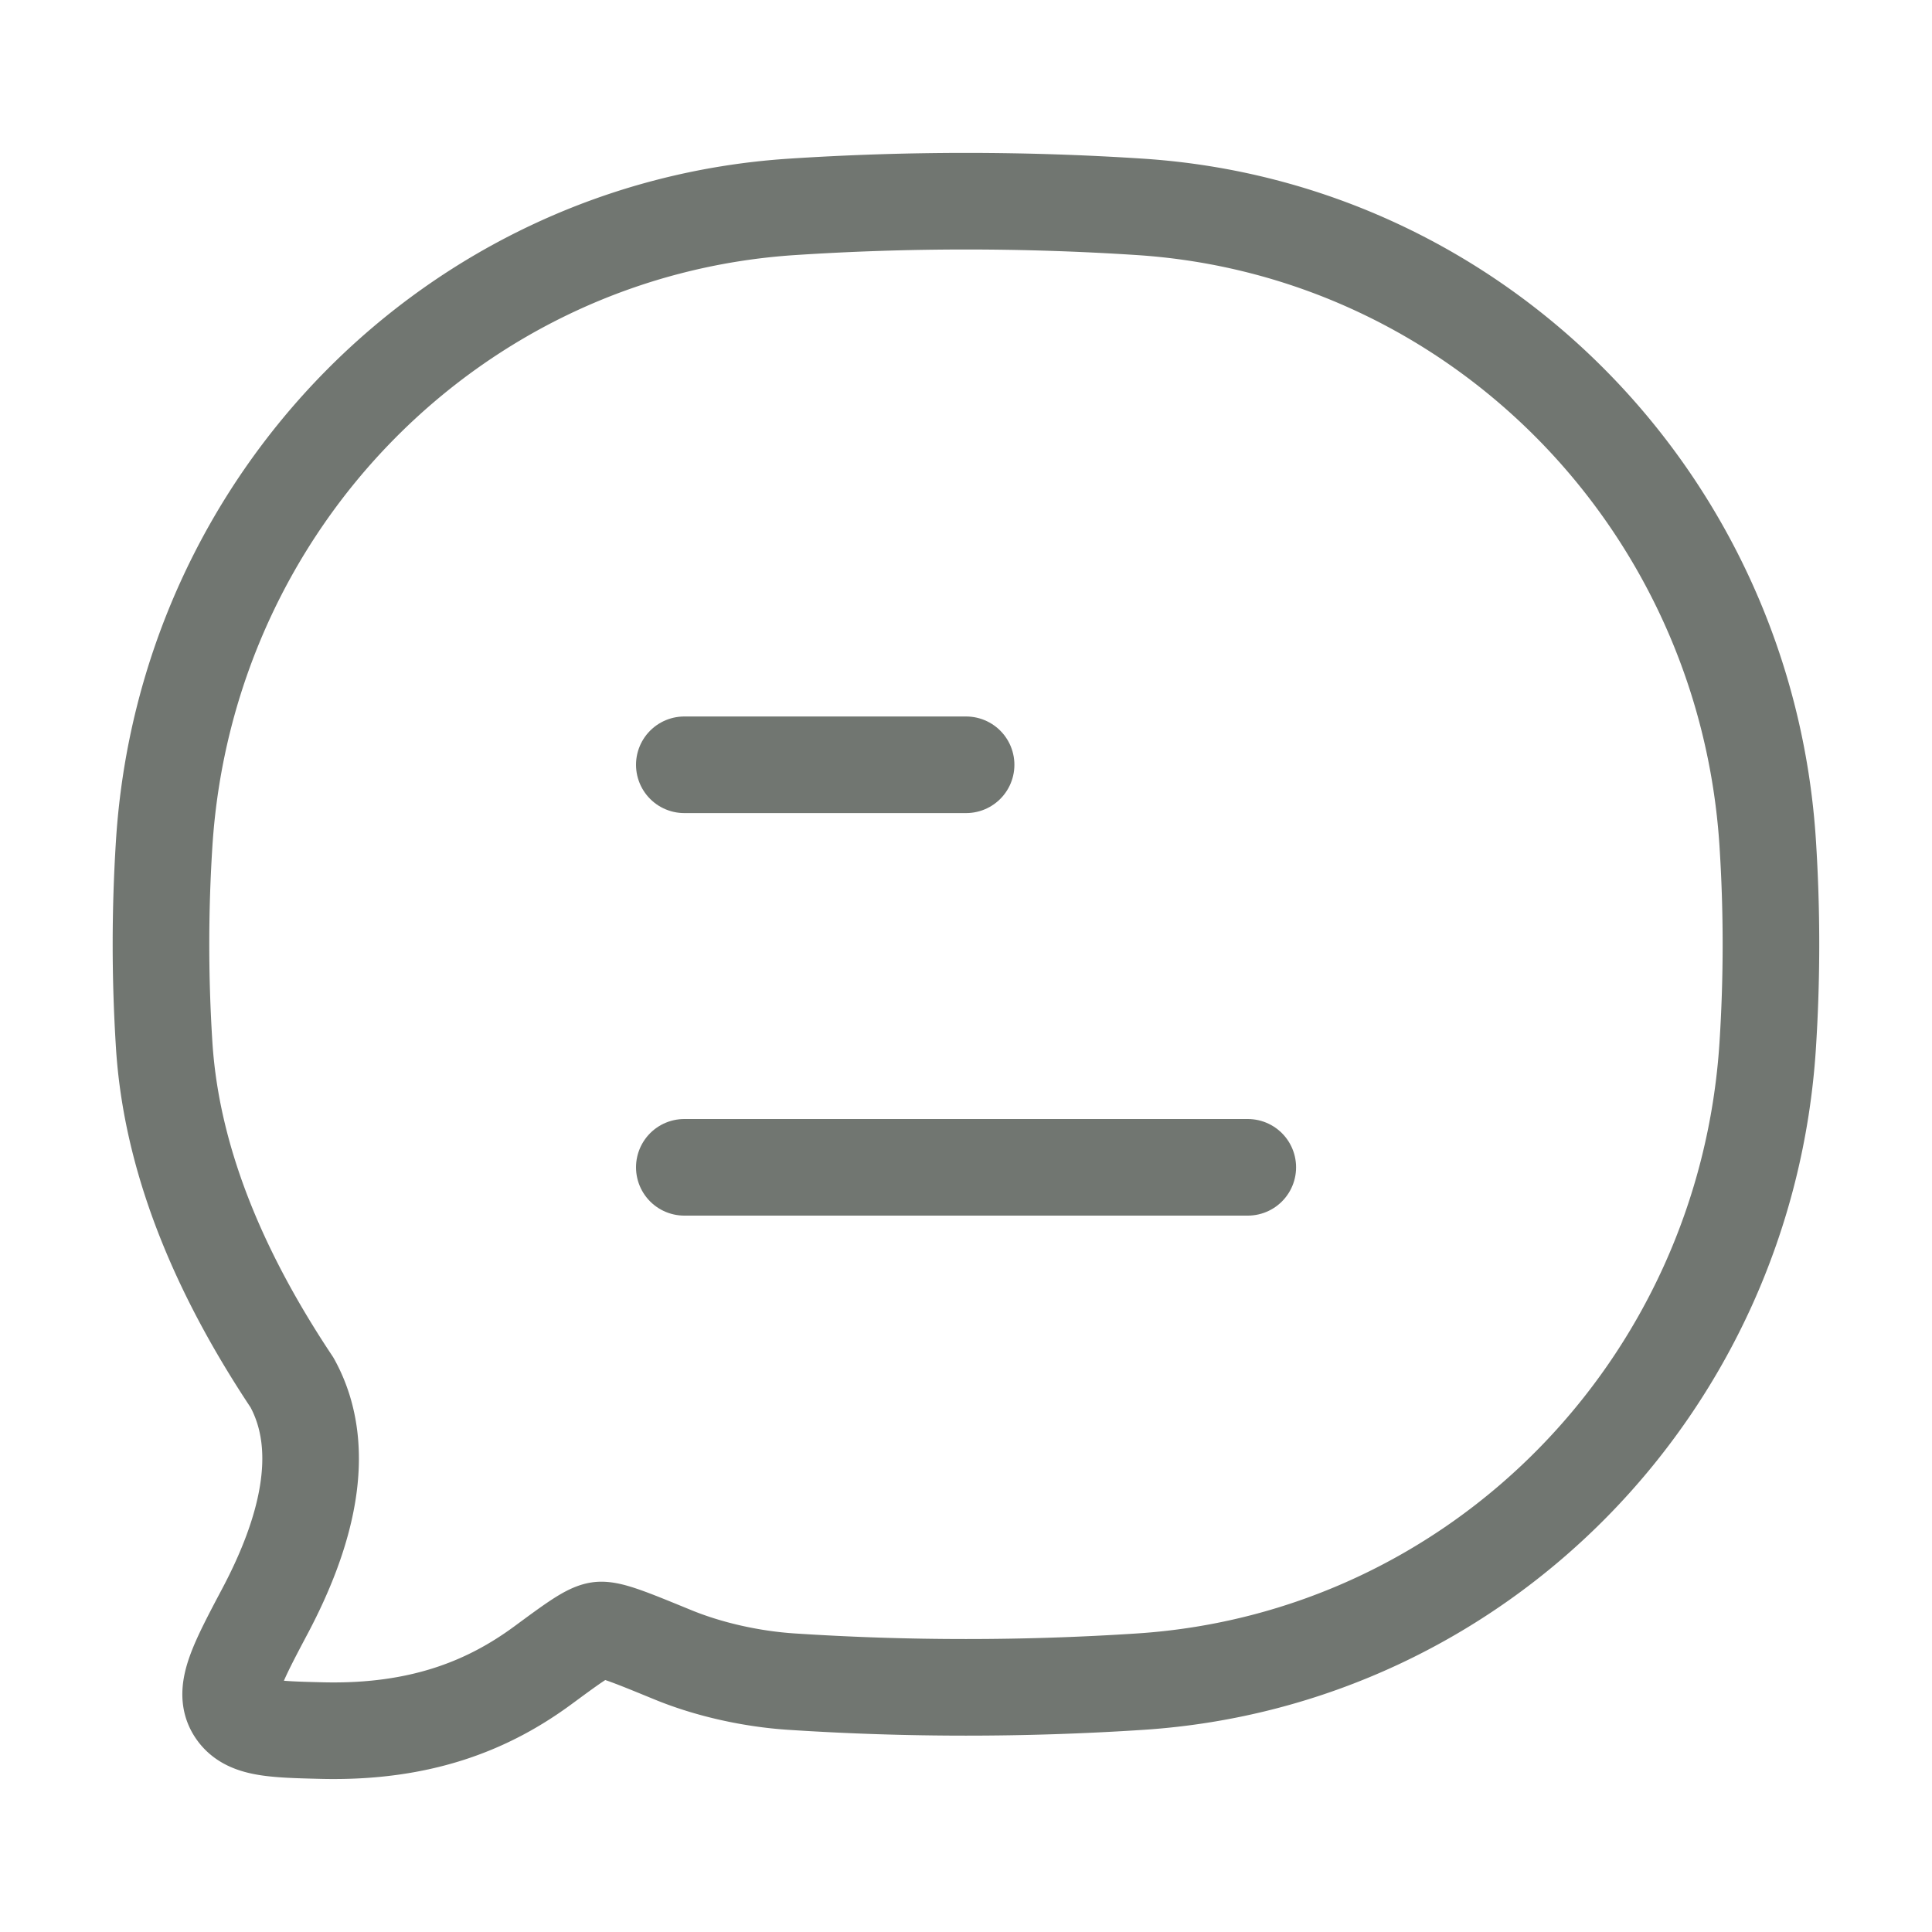 <svg xmlns="http://www.w3.org/2000/svg" width="20" height="20" fill="none"><g stroke="#4E544D" stroke-linejoin="round" opacity=".8"><path stroke-linecap="round" d="M7.084 12.084h5.833M7.084 7.917h2.917"/><path d="M11.808 17.408c3.486-.231 6.263-3.047 6.491-6.583a16.35 16.35 0 0 0 0-2.1c-.228-3.535-3.005-6.351-6.49-6.583a27.653 27.653 0 0 0-3.618 0C4.705 2.374 1.928 5.19 1.7 8.725a16.458 16.458 0 0 0 0 2.1c.083 1.288.652 2.48 1.323 3.487.389.705.132 1.584-.273 2.353-.293.553-.439.83-.322 1.03.118.2.38.207.904.22 1.037.025 1.736-.269 2.291-.678.315-.232.472-.348.58-.362.11-.013.323.075.75.25.383.159.829.256 1.238.283a27.64 27.64 0 0 0 3.617 0Z"/></g></svg>